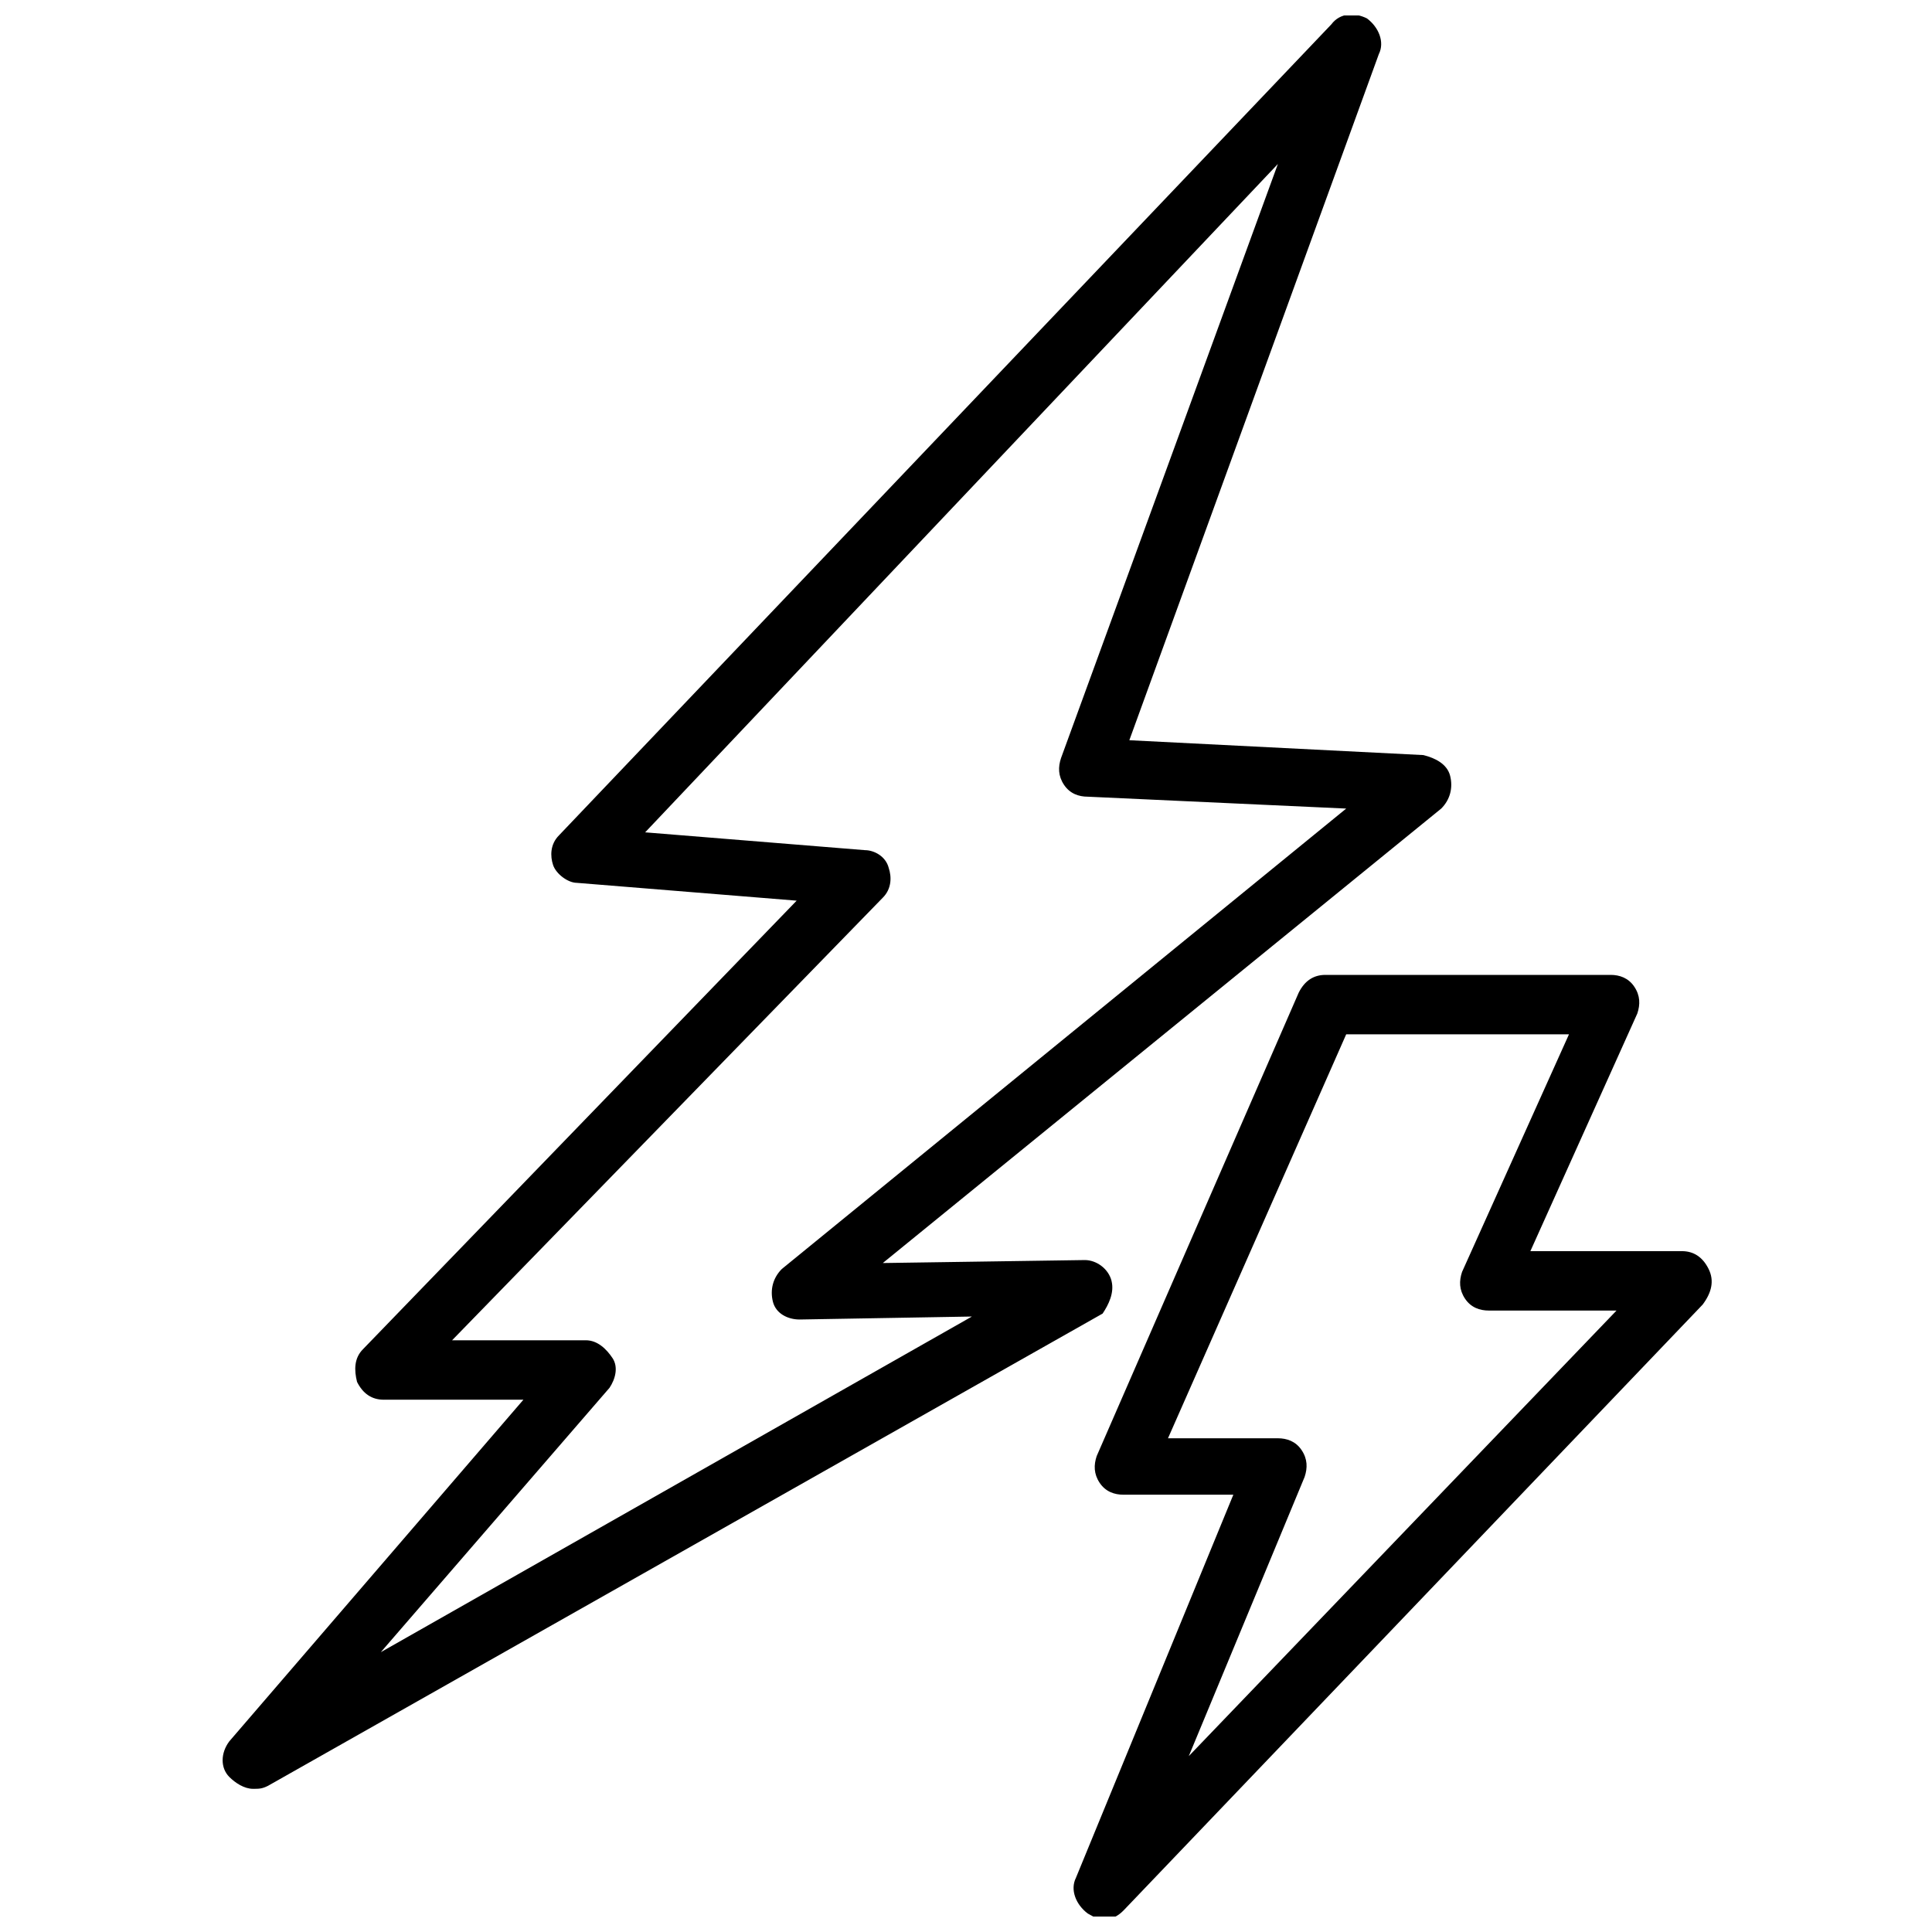 <?xml version="1.0" encoding="UTF-8"?>
<!-- Uploaded to: ICON Repo, www.svgrepo.com, Generator: ICON Repo Mixer Tools -->
<svg width="800px" height="800px" version="1.1" viewBox="144 144 512 512" xmlns="http://www.w3.org/2000/svg">
 <defs>
  <clipPath id="b">
   <path d="m428 402h170v249.9h-170z"/>
  </clipPath>
  <clipPath id="a">
   <path d="m203 148.09h326v470.91h-326z"/>
  </clipPath>
 </defs>
 <g>
  <g clip-path="url(#b)">
   <path d="m596.8 480.29c-1.574-3.148-3.938-4.723-7.086-4.723h-40.148l28.34-62.977c0.789-2.363 0.789-4.723-0.789-7.086-1.574-2.363-3.938-3.148-6.297-3.148h-75.57c-3.148 0-5.512 1.574-7.086 4.723l-53.531 122.8c-0.789 2.363-0.789 4.723 0.789 7.086 1.574 2.363 3.938 3.148 6.297 3.148h29.129l-41.723 101.55c-1.574 3.148 0 7.086 3.148 9.445 1.574 0.789 2.363 1.574 3.938 1.574 2.363 0 3.938-0.789 5.512-2.363l153.5-160.59c2.359-3.148 3.148-6.297 1.574-9.445zm-137.76 129.1 30.699-73.996c0.789-2.363 0.789-4.723-0.789-7.086-1.574-2.363-3.938-3.148-6.297-3.148h-29.125l47.23-107.06h59.039l-28.34 62.977c-0.789 2.363-0.789 4.723 0.789 7.086 1.574 2.363 3.938 3.148 6.297 3.148h33.852z"/>
  </g>
  <g clip-path="url(#a)">
   <path d="m438.57 483.44c-0.789-3.148-3.938-5.512-7.086-5.512l-53.531 0.789 147.99-120.44c2.363-2.363 3.148-5.512 2.363-8.66-0.789-3.148-3.938-4.723-7.086-5.512l-77.934-3.938 66.125-181.84c1.574-3.148 0-7.086-3.148-9.445-3.148-1.574-7.086-1.574-9.445 1.574l-204.67 214.91c-2.363 2.363-2.363 5.512-1.574 7.871 0.789 2.363 3.938 4.723 6.297 4.723l58.254 4.723-114.93 118.87c-2.363 2.363-2.363 5.512-1.574 8.66 1.574 3.148 3.938 4.723 7.086 4.723h37l-77.934 90.527c-2.363 3.148-2.363 7.086 0 9.445 1.574 1.574 3.938 3.148 6.297 3.148 1.574 0 2.363 0 3.938-0.789l221.2-125.16c1.574-2.359 3.148-5.508 2.359-8.656zm-193.65 98.402 60.613-70.062c1.574-2.363 2.363-5.512 0.789-7.871-1.574-2.363-3.938-4.723-7.086-4.723h-35.426l114.14-117.29c2.363-2.363 2.363-5.512 1.574-7.871-0.789-3.148-3.938-4.723-6.297-4.723l-58.254-4.723 167.68-177.12-57.469 157.44c-0.789 2.363-0.789 4.723 0.789 7.086 1.574 2.363 3.938 3.148 6.297 3.148l68.488 3.148-149.57 122.02c-2.363 2.363-3.148 5.512-2.363 8.66 0.789 3.148 3.938 4.723 7.086 4.723l45.656-0.789z"/>
  </g>
 </g>
</svg>